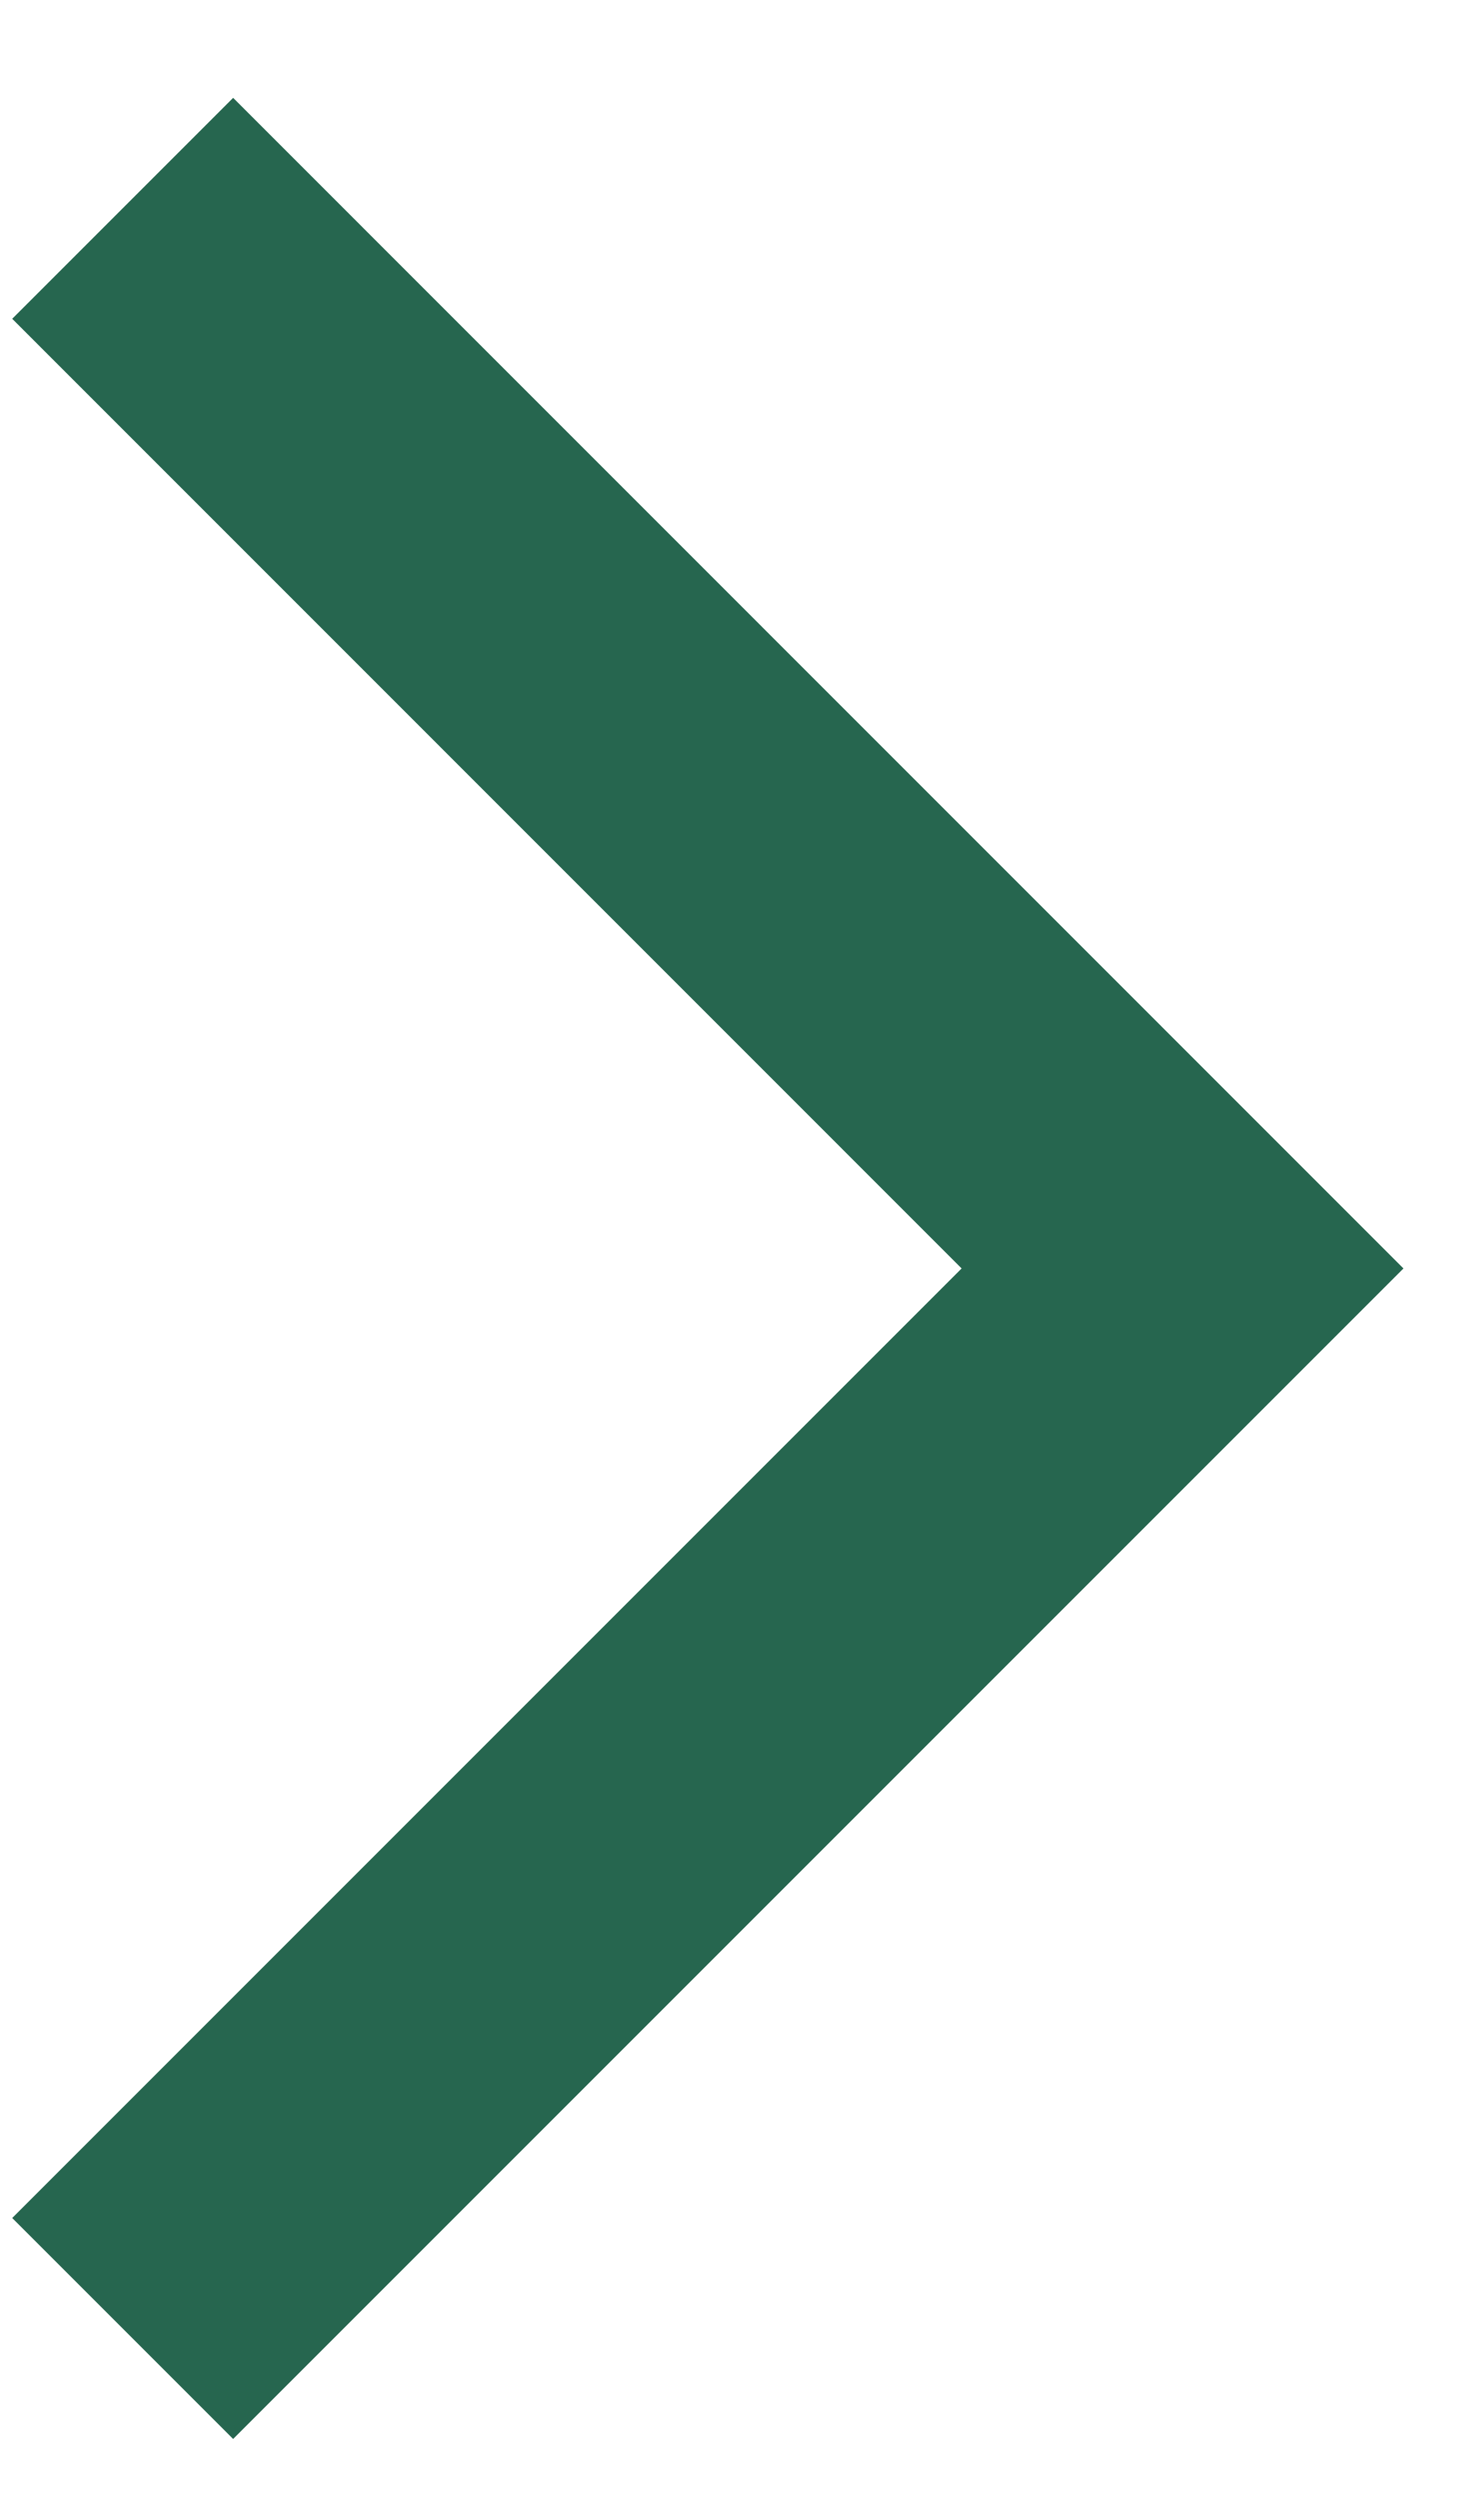 <?xml version="1.0" encoding="UTF-8"?> <svg xmlns="http://www.w3.org/2000/svg" width="14" height="24" viewBox="0 0 14 24" fill="none"><path d="M1.178 2L11.355 12.178L1.178 22.355" stroke="#26664F" stroke-width="3"></path></svg> 